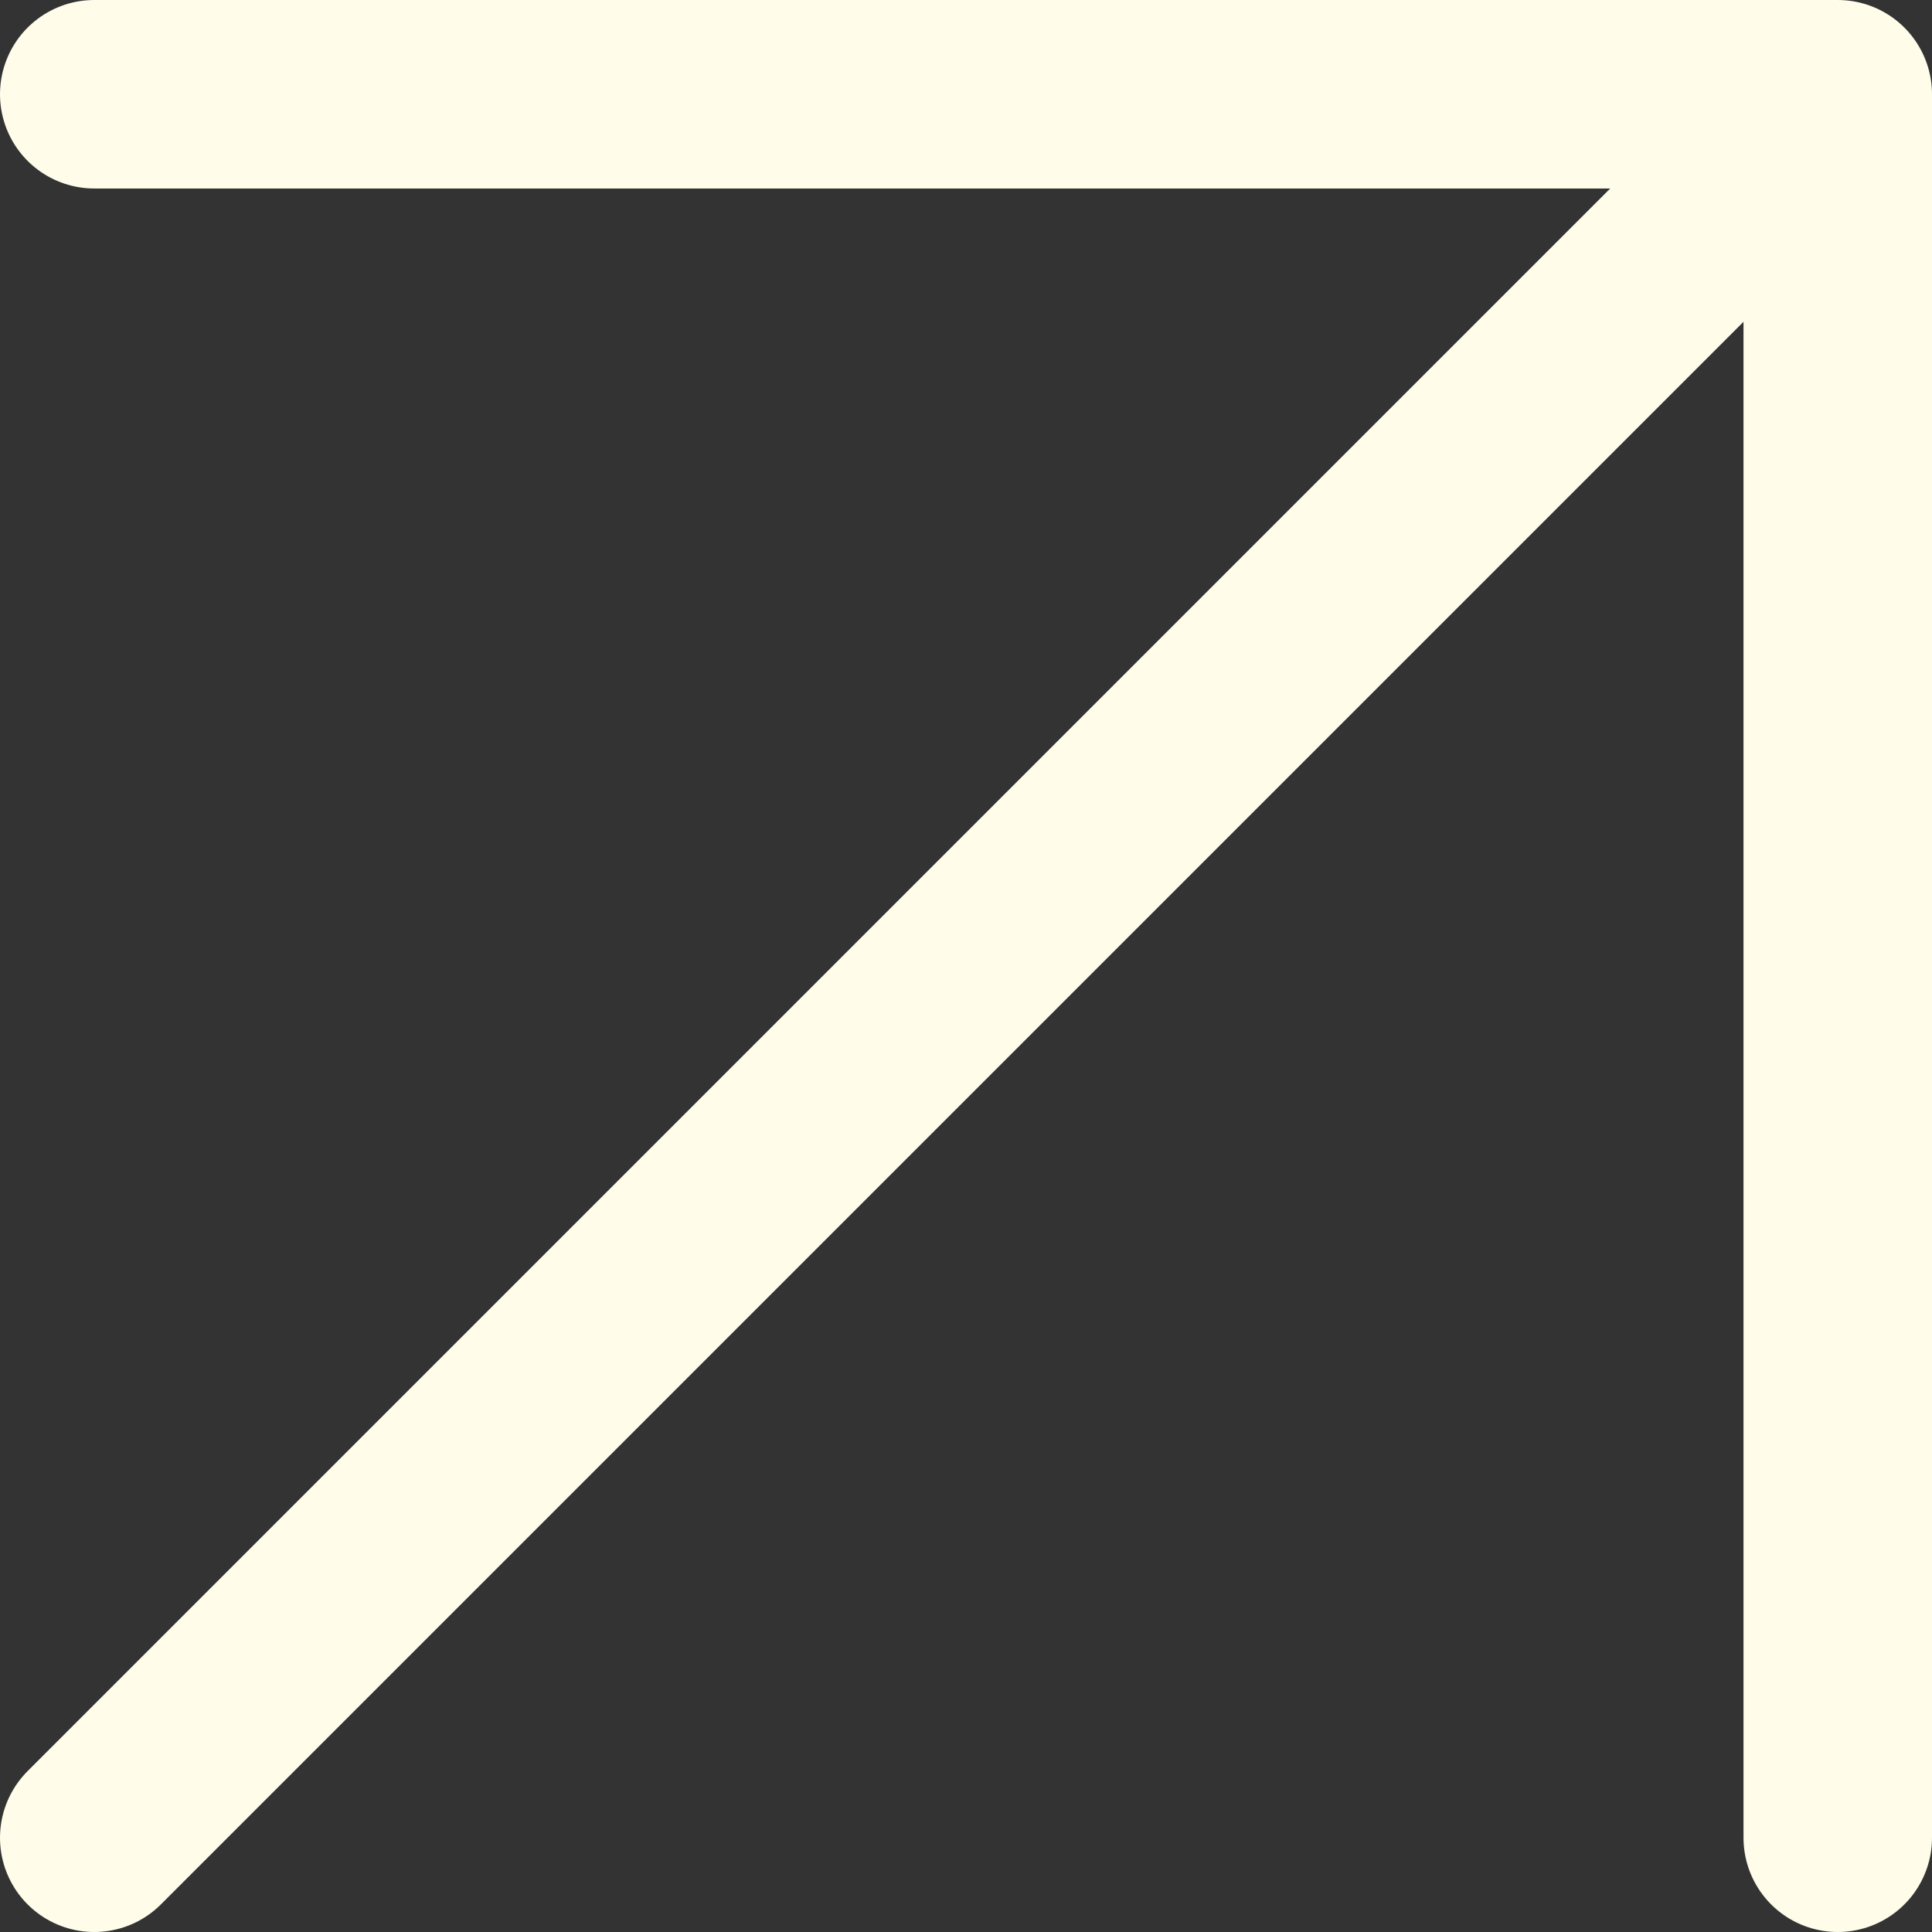 <?xml version="1.0" encoding="UTF-8"?> <svg xmlns="http://www.w3.org/2000/svg" width="41" height="41" viewBox="0 0 41 41" fill="none"><rect x="0" y="0" width="41" height="41" fill="#333333" stroke="none"/><path d="M2 39L39 2M39 2H2M39 2V39" stroke="#FFFDE9" stroke-width="4" stroke-linecap="round" stroke-linejoin="round"></path></svg> 